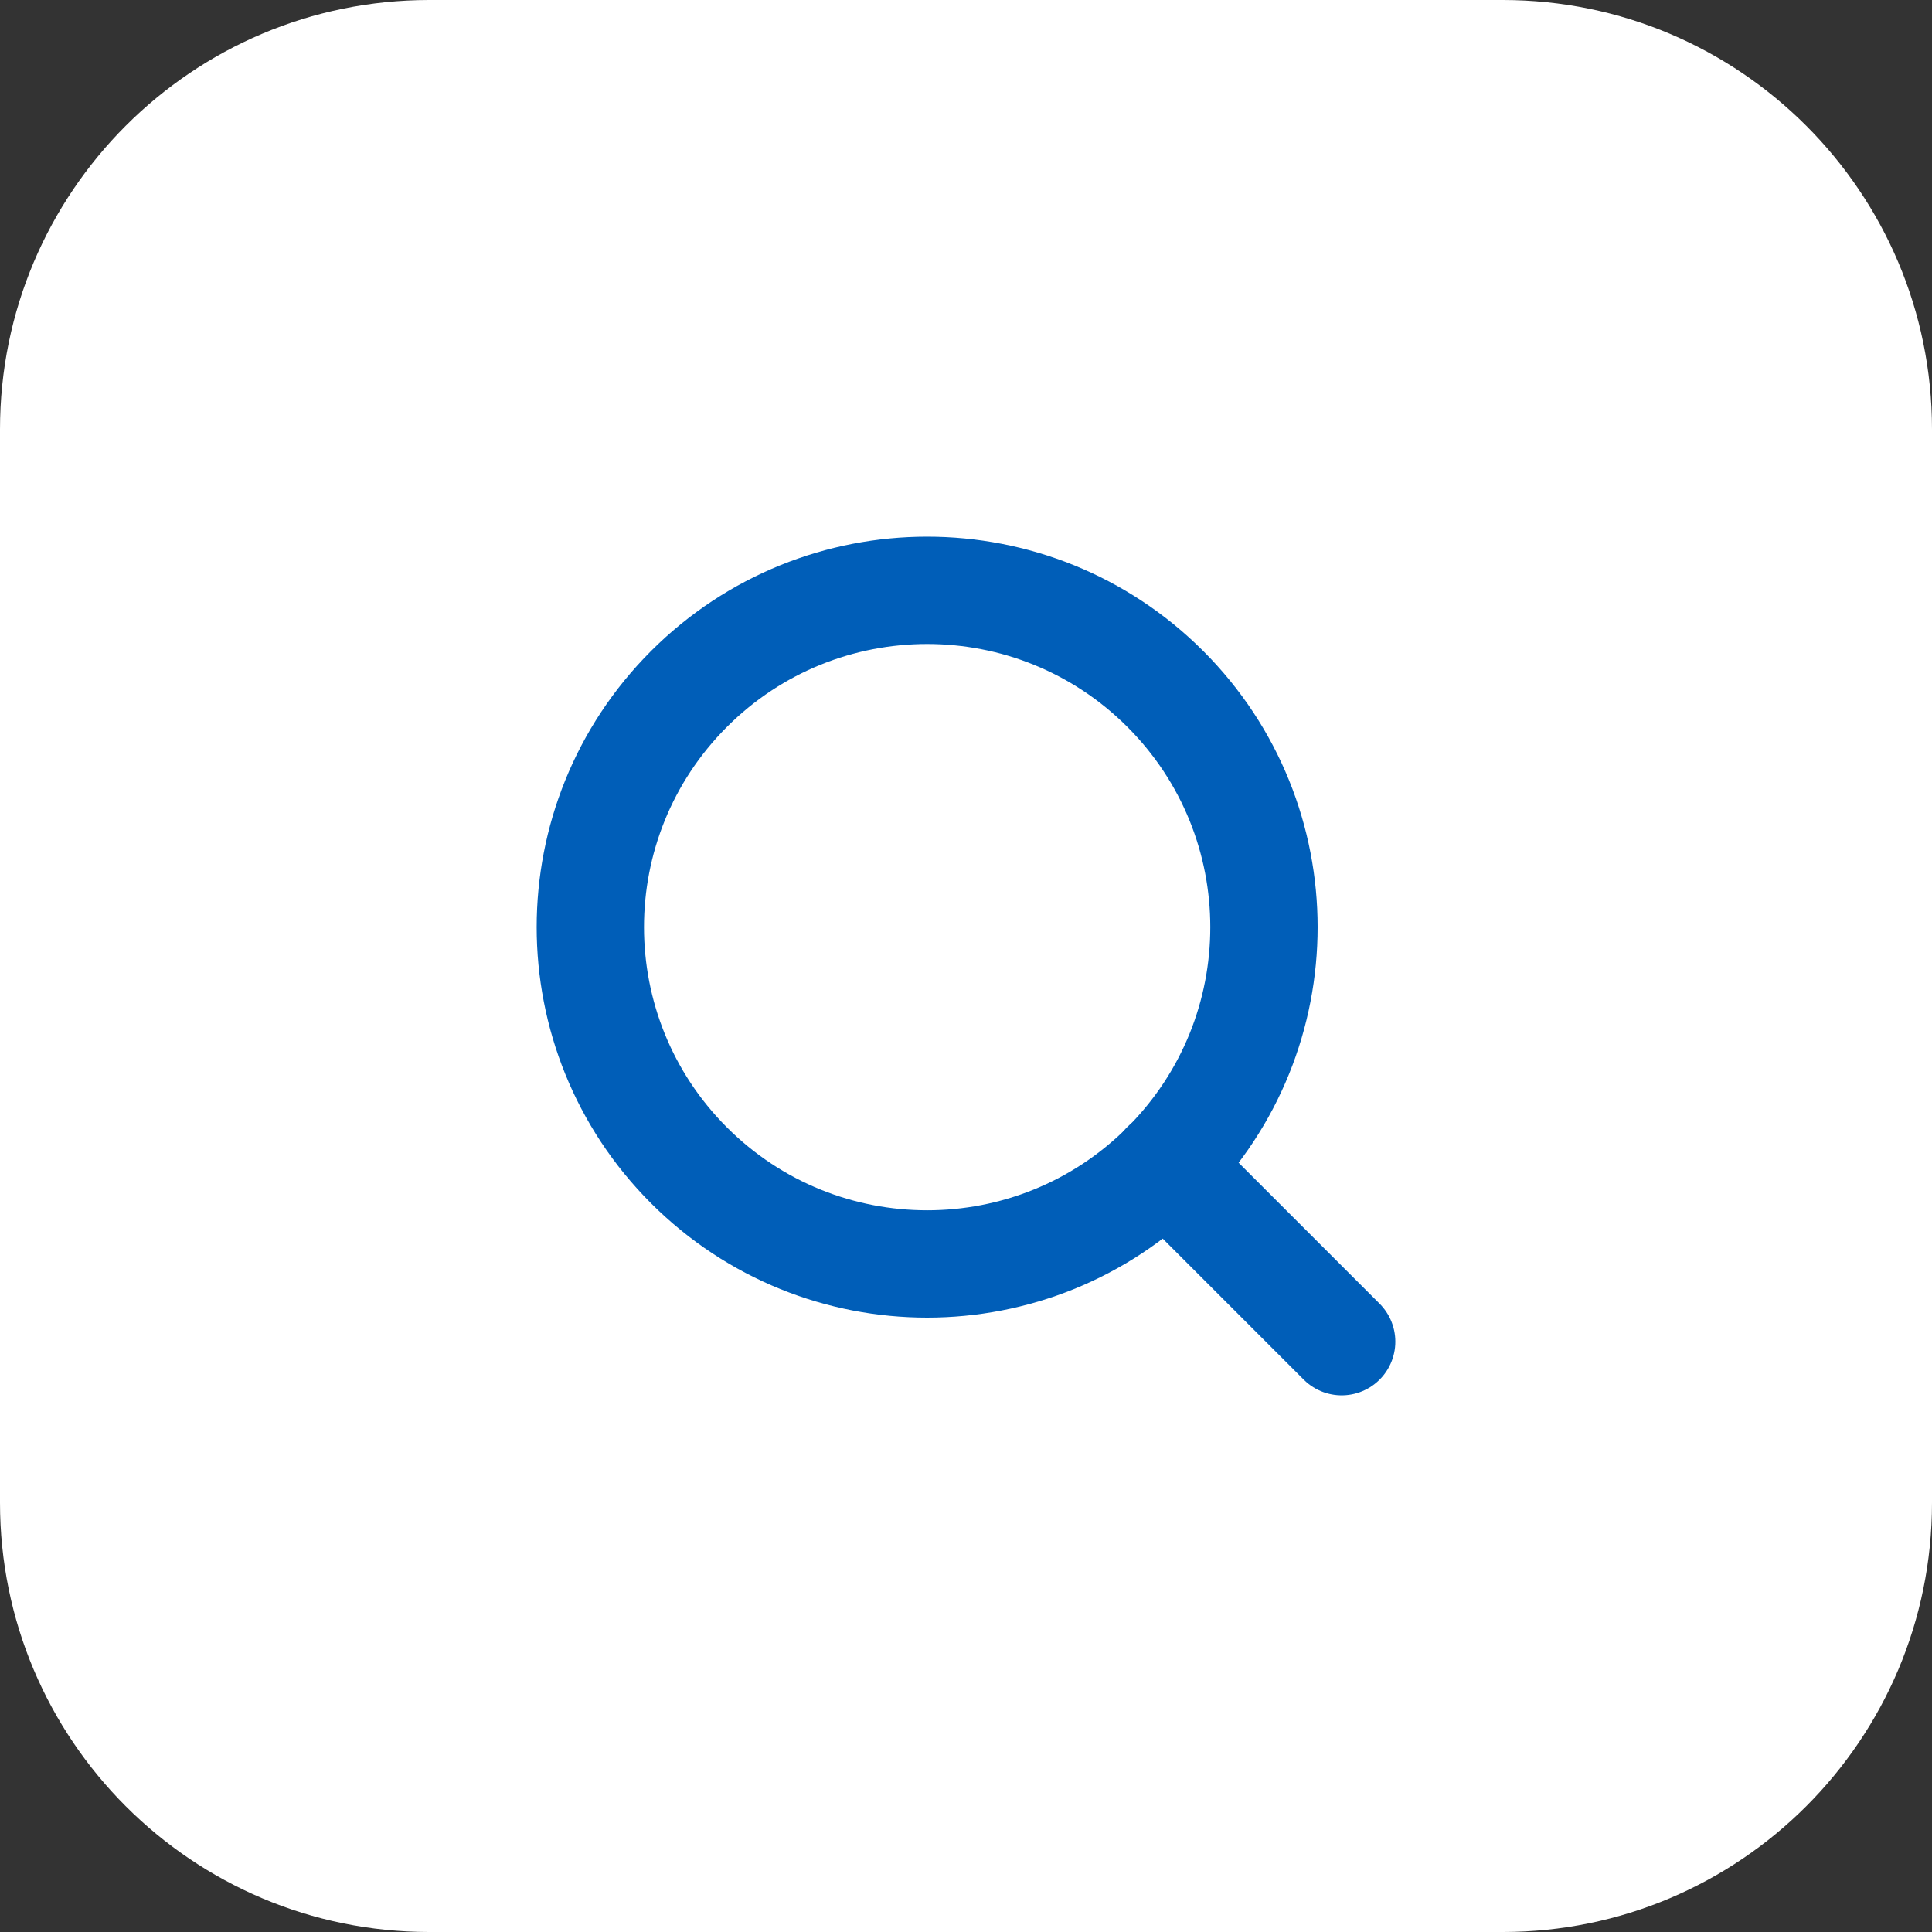 <svg width="54" height="54" viewBox="0 0 54 54" fill="none" xmlns="http://www.w3.org/2000/svg">
<rect x="0" y="0" width="54" height="54" fill="#333333" stroke="none"/>
<path d="M0 12C0 5.373 5.373 0 12 0H42C48.627 0 54 5.373 54 12V42C54 48.627 48.627 54 42 54H12C5.373 54 0 48.627 0 42V12Z" fill="white"/>
<g clip-path="url(#clip0_3761_9028)">
<path d="M32.571 19.257C36.247 22.934 36.247 28.894 32.571 32.571C28.894 36.247 22.934 36.247 19.257 32.571C15.581 28.894 15.581 22.934 19.257 19.257C22.934 15.581 28.894 15.581 32.571 19.257Z" stroke="#005EB8" stroke-width="3" stroke-linecap="round" stroke-linejoin="round"/>
<path d="M37.5 37.5L32.565 32.565" stroke="#005EB8" stroke-width="3" stroke-linecap="round" stroke-linejoin="round"/>
</g>
<defs>
<clipPath id="clip0_3761_9028">
<rect width="36" height="36" fill="white" transform="translate(9 9)"/>
</clipPath>
</defs>
</svg>
